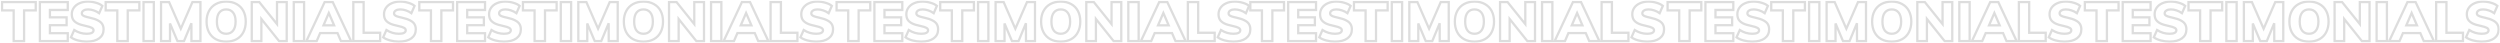 <svg width="2187" height="38" viewBox="0 0 2187 38" fill="none" xmlns="http://www.w3.org/2000/svg">
<mask id="path-1-outside-1" maskUnits="userSpaceOnUse" x="0.777" y="0.392" width="2186" height="37" fill="black">
<rect fill="white" x="0.777" y="0.392" width="2186" height="37"/>
<path d="M11.954 9.111H1.777V1.824H31.252V9.111H21.075V35.961H11.954V9.111ZM34.885 1.824H59.271V8.728H43.67V15.152H58.263V22.056H43.67V29.056H59.271V35.961H34.885V1.824ZM75.772 36.392C73.212 36.392 70.684 36.056 68.188 35.385C65.692 34.714 63.66 33.803 62.091 32.652L64.924 26.276C66.588 27.33 68.348 28.145 70.204 28.721C72.092 29.264 73.98 29.536 75.868 29.536C77.789 29.536 79.261 29.28 80.285 28.769C81.309 28.225 81.821 27.474 81.821 26.515C81.821 25.652 81.357 24.949 80.429 24.406C79.501 23.83 77.757 23.271 75.196 22.728C71.964 22.088 69.452 21.305 67.66 20.378C65.868 19.419 64.604 18.301 63.867 17.022C63.163 15.744 62.812 14.193 62.812 12.371C62.812 10.294 63.404 8.424 64.588 6.762C65.772 5.068 67.436 3.757 69.58 2.83C71.724 1.872 74.172 1.392 76.925 1.392C79.389 1.392 81.773 1.744 84.077 2.447C86.413 3.118 88.237 4.013 89.549 5.132L86.765 11.508C85.261 10.454 83.677 9.655 82.013 9.111C80.349 8.536 78.685 8.248 77.021 8.248C75.388 8.248 74.076 8.568 73.084 9.207C72.092 9.814 71.596 10.646 71.596 11.7C71.596 12.276 71.772 12.755 72.124 13.139C72.476 13.522 73.132 13.906 74.092 14.289C75.052 14.641 76.493 15.024 78.413 15.44C81.517 16.111 83.949 16.926 85.709 17.885C87.501 18.812 88.766 19.915 89.501 21.193C90.238 22.44 90.606 23.942 90.606 25.7C90.606 29.024 89.309 31.645 86.717 33.563C84.125 35.449 80.477 36.392 75.772 36.392ZM102.617 9.111H92.441V1.824H121.915V9.111H111.738V35.961H102.617V9.111ZM125.549 1.824H134.573V35.961H125.549V1.824ZM175.348 1.824V35.961H167.475L167.427 20.33L160.947 35.961H155.234L148.706 20.522V35.961H140.881V1.824H147.938L158.163 25.125L168.339 1.824H175.348ZM197.889 36.392C194.4 36.392 191.36 35.689 188.768 34.282C186.176 32.844 184.176 30.798 182.768 28.145C181.391 25.492 180.703 22.392 180.703 18.844C180.703 15.296 181.407 12.212 182.816 9.591C184.224 6.97 186.208 4.956 188.768 3.55C191.36 2.111 194.4 1.392 197.889 1.392C201.377 1.392 204.401 2.111 206.961 3.55C209.554 4.956 211.538 6.97 212.914 9.591C214.29 12.212 214.978 15.296 214.978 18.844C214.978 22.392 214.29 25.492 212.914 28.145C211.538 30.798 209.554 32.844 206.961 34.282C204.401 35.689 201.377 36.392 197.889 36.392ZM197.889 29.536C200.449 29.536 202.449 28.625 203.889 26.803C205.361 24.981 206.097 22.328 206.097 18.844C206.097 15.392 205.361 12.771 203.889 10.981C202.449 9.159 200.449 8.248 197.889 8.248C195.329 8.248 193.328 9.143 191.888 10.933C190.448 12.723 189.728 15.36 189.728 18.844C189.728 22.36 190.448 25.029 191.888 26.851C193.328 28.641 195.329 29.536 197.889 29.536ZM250.822 1.824V35.961H244.149L228.644 16.591V35.961H220.243V1.824H226.82L242.325 21.098V1.824H250.822ZM256.996 1.824H266.021V35.961H256.996V1.824ZM295.227 28.913H280.058L277.033 35.961H268.009L283.994 1.824H291.098L307.132 35.961H298.251L295.227 28.913ZM292.299 22.152L287.642 11.365L282.986 22.152H292.299ZM309.078 1.824H318.103V28.673H332.552V35.961H309.078V1.824ZM348.887 36.392C346.327 36.392 343.799 36.056 341.303 35.385C338.807 34.714 336.775 33.803 335.206 32.652L338.039 26.276C339.703 27.33 341.463 28.145 343.319 28.721C345.207 29.264 347.095 29.536 348.983 29.536C350.904 29.536 352.376 29.28 353.4 28.769C354.424 28.225 354.936 27.474 354.936 26.515C354.936 25.652 354.472 24.949 353.544 24.406C352.616 23.83 350.872 23.271 348.311 22.728C345.079 22.088 342.567 21.305 340.775 20.378C338.983 19.419 337.719 18.301 336.983 17.022C336.278 15.744 335.926 14.193 335.926 12.371C335.926 10.294 336.519 8.424 337.703 6.762C338.887 5.068 340.551 3.757 342.695 2.83C344.839 1.872 347.287 1.392 350.04 1.392C352.504 1.392 354.888 1.744 357.192 2.447C359.528 3.118 361.352 4.013 362.665 5.132L359.88 11.508C358.376 10.454 356.792 9.655 355.128 9.111C353.464 8.536 351.8 8.248 350.136 8.248C348.503 8.248 347.191 8.568 346.199 9.207C345.207 9.814 344.711 10.646 344.711 11.7C344.711 12.276 344.887 12.755 345.239 13.139C345.591 13.522 346.247 13.906 347.207 14.289C348.167 14.641 349.607 15.024 351.528 15.44C354.632 16.111 357.064 16.926 358.824 17.885C360.616 18.812 361.88 19.915 362.617 21.193C363.353 22.44 363.721 23.942 363.721 25.7C363.721 29.024 362.425 31.645 359.832 33.563C357.24 35.449 353.592 36.392 348.887 36.392Z"/>
<path d="M376.982 9.111H366.806V1.824H396.28V9.111H386.103V35.961H376.982V9.111ZM399.914 1.824H424.3V8.728H408.698V15.152H423.291V22.056H408.698V29.056H424.3V35.961H399.914V1.824ZM440.801 36.392C438.241 36.392 435.712 36.056 433.216 35.385C430.72 34.714 428.688 33.803 427.12 32.652L429.952 26.276C431.616 27.33 433.376 28.145 435.232 28.721C437.121 29.264 439.009 29.536 440.897 29.536C442.817 29.536 444.289 29.28 445.313 28.769C446.337 28.225 446.849 27.474 446.849 26.515C446.849 25.652 446.385 24.949 445.457 24.406C444.529 23.83 442.785 23.271 440.225 22.728C436.993 22.088 434.48 21.305 432.688 20.378C430.896 19.419 429.632 18.301 428.896 17.022C428.192 15.744 427.84 14.193 427.84 12.371C427.84 10.294 428.432 8.424 429.616 6.762C430.8 5.068 432.464 3.757 434.608 2.83C436.753 1.872 439.201 1.392 441.953 1.392C444.417 1.392 446.801 1.744 449.105 2.447C451.442 3.118 453.266 4.013 454.578 5.132L451.794 11.508C450.29 10.454 448.705 9.655 447.041 9.111C445.377 8.536 443.713 8.248 442.049 8.248C440.417 8.248 439.105 8.568 438.113 9.207C437.121 9.814 436.625 10.646 436.625 11.7C436.625 12.276 436.801 12.755 437.153 13.139C437.505 13.522 438.161 13.906 439.121 14.289C440.081 14.641 441.521 15.024 443.441 15.44C446.545 16.111 448.977 16.926 450.738 17.885C452.53 18.812 453.794 19.915 454.53 21.193C455.266 22.44 455.634 23.942 455.634 25.7C455.634 29.024 454.338 31.645 451.746 33.563C449.153 35.449 445.505 36.392 440.801 36.392ZM467.646 9.111H457.469V1.824H486.943V9.111H476.766V35.961H467.646V9.111ZM490.577 1.824H499.602V35.961H490.577V1.824ZM540.376 1.824V35.961H532.504L532.456 20.33L525.975 35.961H520.263L513.734 20.522V35.961H505.91V1.824H512.966L523.191 25.125L533.368 1.824H540.376ZM562.917 36.392C559.429 36.392 556.389 35.689 553.796 34.282C551.204 32.844 549.204 30.798 547.796 28.145C546.42 25.492 545.732 22.392 545.732 18.844C545.732 15.296 546.436 12.212 547.844 9.591C549.252 6.97 551.236 4.956 553.796 3.55C556.389 2.111 559.429 1.392 562.917 1.392C566.405 1.392 569.43 2.111 571.99 3.55C574.582 4.956 576.566 6.97 577.942 9.591C579.318 12.212 580.006 15.296 580.006 18.844C580.006 22.392 579.318 25.492 577.942 28.145C576.566 30.798 574.582 32.844 571.99 34.282C569.43 35.689 566.405 36.392 562.917 36.392ZM562.917 29.536C565.477 29.536 567.477 28.625 568.918 26.803C570.39 24.981 571.126 22.328 571.126 18.844C571.126 15.392 570.39 12.771 568.918 10.981C567.477 9.159 565.477 8.248 562.917 8.248C560.357 8.248 558.357 9.143 556.917 10.933C555.477 12.723 554.756 15.36 554.756 18.844C554.756 22.36 555.477 25.029 556.917 26.851C558.357 28.641 560.357 29.536 562.917 29.536ZM615.85 1.824V35.961H609.178L593.672 16.591V35.961H585.272V1.824H591.848L607.354 21.098V1.824H615.85ZM622.025 1.824H631.049V35.961H622.025V1.824ZM660.255 28.913H645.086L642.062 35.961H633.037L649.022 1.824H656.127L672.16 35.961H663.279L660.255 28.913ZM657.327 22.152L652.671 11.365L648.014 22.152H657.327ZM674.107 1.824H683.132V28.673H697.581V35.961H674.107V1.824ZM713.916 36.392C711.356 36.392 708.827 36.056 706.331 35.385C703.835 34.714 701.803 33.803 700.235 32.652L703.067 26.276C704.731 27.33 706.491 28.145 708.347 28.721C710.236 29.264 712.124 29.536 714.012 29.536C715.932 29.536 717.404 29.28 718.428 28.769C719.452 28.225 719.964 27.474 719.964 26.515C719.964 25.652 719.5 24.949 718.572 24.406C717.644 23.83 715.9 23.271 713.34 22.728C710.108 22.088 707.595 21.305 705.803 20.378C704.011 19.419 702.747 18.301 702.011 17.022C701.307 15.744 700.955 14.193 700.955 12.371C700.955 10.294 701.547 8.424 702.731 6.762C703.915 5.068 705.579 3.757 707.723 2.83C709.867 1.872 712.316 1.392 715.068 1.392C717.532 1.392 719.916 1.744 722.22 2.447C724.557 3.118 726.381 4.013 727.693 5.132L724.909 11.508C723.405 10.454 721.82 9.655 720.156 9.111C718.492 8.536 716.828 8.248 715.164 8.248C713.532 8.248 712.22 8.568 711.228 9.207C710.236 9.814 709.739 10.646 709.739 11.7C709.739 12.276 709.916 12.755 710.268 13.139C710.62 13.522 711.276 13.906 712.236 14.289C713.196 14.641 714.636 15.024 716.556 15.44C719.66 16.111 722.092 16.926 723.853 17.885C725.645 18.812 726.909 19.915 727.645 21.193C728.381 22.44 728.749 23.942 728.749 25.7C728.749 29.024 727.453 31.645 724.861 33.563C722.268 35.449 718.62 36.392 713.916 36.392Z"/>
<path d="M742.011 9.111H731.834V1.824H761.308V9.111H751.132V35.961H742.011V9.111ZM764.942 1.824H789.328V8.728H773.727V15.152H788.32V22.056H773.727V29.056H789.328V35.961H764.942V1.824ZM805.829 36.392C803.269 36.392 800.741 36.056 798.245 35.385C795.748 34.714 793.716 33.803 792.148 32.652L794.98 26.276C796.644 27.33 798.405 28.145 800.261 28.721C802.149 29.264 804.037 29.536 805.925 29.536C807.845 29.536 809.318 29.28 810.342 28.769C811.366 28.225 811.878 27.474 811.878 26.515C811.878 25.652 811.414 24.949 810.486 24.406C809.558 23.83 807.813 23.271 805.253 22.728C802.021 22.088 799.509 21.305 797.717 20.378C795.924 19.419 794.66 18.301 793.924 17.022C793.22 15.744 792.868 14.193 792.868 12.371C792.868 10.294 793.46 8.424 794.644 6.762C795.828 5.068 797.493 3.757 799.637 2.83C801.781 1.872 804.229 1.392 806.981 1.392C809.445 1.392 811.83 1.744 814.134 2.447C816.47 3.118 818.294 4.013 819.606 5.132L816.822 11.508C815.318 10.454 813.734 9.655 812.07 9.111C810.406 8.536 808.741 8.248 807.077 8.248C805.445 8.248 804.133 8.568 803.141 9.207C802.149 9.814 801.653 10.646 801.653 11.7C801.653 12.276 801.829 12.755 802.181 13.139C802.533 13.522 803.189 13.906 804.149 14.289C805.109 14.641 806.549 15.024 808.469 15.44C811.574 16.111 814.006 16.926 815.766 17.885C817.558 18.812 818.822 19.915 819.558 21.193C820.294 22.44 820.662 23.942 820.662 25.7C820.662 29.024 819.366 31.645 816.774 33.563C814.182 35.449 810.534 36.392 805.829 36.392ZM832.674 9.111H822.497V1.824H851.972V9.111H841.795V35.961H832.674V9.111ZM855.605 1.824H864.63V35.961H855.605V1.824ZM905.405 1.824V35.961H897.532L897.484 20.33L891.004 35.961H885.291L878.763 20.522V35.961H870.938V1.824H877.995L888.219 25.125L898.396 1.824H905.405ZM927.945 36.392C924.457 36.392 921.417 35.689 918.825 34.282C916.233 32.844 914.232 30.798 912.824 28.145C911.448 25.492 910.76 22.392 910.76 18.844C910.76 15.296 911.464 12.212 912.872 9.591C914.28 6.97 916.265 4.956 918.825 3.55C921.417 2.111 924.457 1.392 927.945 1.392C931.434 1.392 934.458 2.111 937.018 3.55C939.61 4.956 941.595 6.97 942.971 9.591C944.347 12.212 945.035 15.296 945.035 18.844C945.035 22.392 944.347 25.492 942.971 28.145C941.595 30.798 939.61 32.844 937.018 34.282C934.458 35.689 931.434 36.392 927.945 36.392ZM927.945 29.536C930.506 29.536 932.506 28.625 933.946 26.803C935.418 24.981 936.154 22.328 936.154 18.844C936.154 15.392 935.418 12.771 933.946 10.981C932.506 9.159 930.506 8.248 927.945 8.248C925.385 8.248 923.385 9.143 921.945 10.933C920.505 12.723 919.785 15.36 919.785 18.844C919.785 22.36 920.505 25.029 921.945 26.851C923.385 28.641 925.385 29.536 927.945 29.536ZM980.879 1.824V35.961H974.206L958.701 16.591V35.961H950.3V1.824H956.877L972.382 21.098V1.824H980.879ZM987.053 1.824H996.078V35.961H987.053V1.824ZM1025.28 28.913H1010.11L1007.09 35.961H998.065L1014.05 1.824H1021.16L1037.19 35.961H1028.31L1025.28 28.913ZM1022.36 22.152L1017.7 11.365L1013.04 22.152H1022.36ZM1039.14 1.824H1048.16V28.673H1062.61V35.961H1039.14V1.824ZM1078.94 36.392C1076.38 36.392 1073.86 36.056 1071.36 35.385C1068.86 34.714 1066.83 33.803 1065.26 32.652L1068.1 26.276C1069.76 27.33 1071.52 28.145 1073.38 28.721C1075.26 29.264 1077.15 29.536 1079.04 29.536C1080.96 29.536 1082.43 29.28 1083.46 28.769C1084.48 28.225 1084.99 27.474 1084.99 26.515C1084.99 25.652 1084.53 24.949 1083.6 24.406C1082.67 23.83 1080.93 23.271 1078.37 22.728C1075.14 22.088 1072.62 21.305 1070.83 20.378C1069.04 19.419 1067.78 18.301 1067.04 17.022C1066.34 15.744 1065.98 14.193 1065.98 12.371C1065.98 10.294 1066.58 8.424 1067.76 6.762C1068.94 5.068 1070.61 3.757 1072.75 2.83C1074.9 1.872 1077.34 1.392 1080.1 1.392C1082.56 1.392 1084.94 1.744 1087.25 2.447C1089.59 3.118 1091.41 4.013 1092.72 5.132L1089.94 11.508C1088.43 10.454 1086.85 9.655 1085.18 9.111C1083.52 8.536 1081.86 8.248 1080.19 8.248C1078.56 8.248 1077.25 8.568 1076.26 9.207C1075.26 9.814 1074.77 10.646 1074.77 11.7C1074.77 12.276 1074.94 12.755 1075.3 13.139C1075.65 13.522 1076.3 13.906 1077.26 14.289C1078.22 14.641 1079.66 15.024 1081.58 15.44C1084.69 16.111 1087.12 16.926 1088.88 17.885C1090.67 18.812 1091.94 19.915 1092.67 21.193C1093.41 22.44 1093.78 23.942 1093.78 25.7C1093.78 29.024 1092.48 31.645 1089.89 33.563C1087.3 35.449 1083.65 36.392 1078.94 36.392Z"/>
<path d="M1103.95 9.111H1093.78V1.824H1123.25V9.111H1113.07V35.961H1103.95V9.111ZM1126.89 1.824H1151.27V8.728H1135.67V15.152H1150.26V22.056H1135.67V29.056H1151.27V35.961H1126.89V1.824ZM1167.77 36.392C1165.21 36.392 1162.68 36.056 1160.19 35.385C1157.69 34.714 1155.66 33.803 1154.09 32.652L1156.92 26.276C1158.59 27.331 1160.35 28.145 1162.2 28.721C1164.09 29.264 1165.98 29.536 1167.87 29.536C1169.79 29.536 1171.26 29.28 1172.28 28.769C1173.31 28.225 1173.82 27.474 1173.82 26.515C1173.82 25.652 1173.36 24.949 1172.43 24.406C1171.5 23.831 1169.76 23.271 1167.2 22.728C1163.96 22.088 1161.45 21.305 1159.66 20.378C1157.87 19.419 1156.6 18.301 1155.87 17.022C1155.16 15.744 1154.81 14.194 1154.81 12.372C1154.81 10.294 1155.4 8.424 1156.59 6.762C1157.77 5.068 1159.44 3.757 1161.58 2.831C1163.72 1.872 1166.17 1.392 1168.92 1.392C1171.39 1.392 1173.77 1.744 1176.08 2.447C1178.41 3.118 1180.24 4.013 1181.55 5.132L1178.77 11.509C1177.26 10.454 1175.68 9.655 1174.01 9.111C1172.35 8.536 1170.68 8.248 1169.02 8.248C1167.39 8.248 1166.08 8.568 1165.08 9.207C1164.09 9.815 1163.6 10.646 1163.6 11.7C1163.6 12.276 1163.77 12.755 1164.12 13.139C1164.48 13.522 1165.13 13.906 1166.09 14.289C1167.05 14.641 1168.49 15.025 1170.41 15.44C1173.52 16.111 1175.95 16.926 1177.71 17.885C1179.5 18.812 1180.77 19.915 1181.5 21.194C1182.24 22.44 1182.61 23.942 1182.61 25.7C1182.61 29.024 1181.31 31.645 1178.72 33.563C1176.13 35.449 1172.48 36.392 1167.77 36.392ZM1194.62 9.111H1184.44V1.824H1213.92V9.111H1203.74V35.961H1194.62V9.111ZM1217.55 1.824H1226.57V35.961H1217.55V1.824ZM1267.35 1.824V35.961H1259.48L1259.43 20.331L1252.95 35.961H1247.23L1240.71 20.522V35.961H1232.88V1.824H1239.94L1250.16 25.125L1260.34 1.824H1267.35ZM1289.89 36.392C1286.4 36.392 1283.36 35.689 1280.77 34.282C1278.18 32.844 1276.18 30.799 1274.77 28.145C1273.39 25.493 1272.7 22.392 1272.7 18.844C1272.7 15.296 1273.41 12.212 1274.82 9.591C1276.22 6.97 1278.21 4.956 1280.77 3.55C1283.36 2.111 1286.4 1.392 1289.89 1.392C1293.38 1.392 1296.4 2.111 1298.96 3.55C1301.55 4.956 1303.54 6.97 1304.91 9.591C1306.29 12.212 1306.98 15.296 1306.98 18.844C1306.98 22.392 1306.29 25.493 1304.91 28.145C1303.54 30.799 1301.55 32.844 1298.96 34.282C1296.4 35.689 1293.38 36.392 1289.89 36.392ZM1289.89 29.536C1292.45 29.536 1294.45 28.625 1295.89 26.803C1297.36 24.981 1298.1 22.328 1298.1 18.844C1298.1 15.392 1297.36 12.771 1295.89 10.981C1294.45 9.159 1292.45 8.248 1289.89 8.248C1287.33 8.248 1285.33 9.143 1283.89 10.933C1282.45 12.723 1281.73 15.36 1281.73 18.844C1281.73 22.36 1282.45 25.029 1283.89 26.851C1285.33 28.641 1287.33 29.536 1289.89 29.536ZM1342.82 1.824V35.961H1336.15L1320.64 16.591V35.961H1312.24V1.824H1318.82L1334.33 21.098V1.824H1342.82ZM1349 1.824H1358.02V35.961H1349V1.824ZM1387.23 28.913H1372.06L1369.03 35.961H1360.01L1375.99 1.824H1383.1L1399.13 35.961H1390.25L1387.23 28.913ZM1384.3 22.152L1379.64 11.365L1374.99 22.152H1384.3ZM1401.08 1.824H1410.1V28.673H1424.55V35.961H1401.08V1.824ZM1440.89 36.392C1438.33 36.392 1435.8 36.056 1433.3 35.385C1430.81 34.714 1428.77 33.803 1427.21 32.652L1430.04 26.276C1431.7 27.331 1433.46 28.145 1435.32 28.721C1437.21 29.264 1439.1 29.536 1440.98 29.536C1442.9 29.536 1444.38 29.28 1445.4 28.769C1446.42 28.225 1446.94 27.474 1446.94 26.515C1446.94 25.652 1446.47 24.949 1445.54 24.406C1444.62 23.831 1442.87 23.271 1440.31 22.728C1437.08 22.088 1434.57 21.305 1432.77 20.378C1430.98 19.419 1429.72 18.301 1428.98 17.022C1428.28 15.744 1427.93 14.194 1427.93 12.372C1427.93 10.294 1428.52 8.424 1429.7 6.762C1430.89 5.068 1432.55 3.757 1434.7 2.831C1436.84 1.872 1439.29 1.392 1442.04 1.392C1444.5 1.392 1446.89 1.744 1449.19 2.447C1451.53 3.118 1453.35 4.013 1454.66 5.132L1451.88 11.509C1450.38 10.454 1448.79 9.655 1447.13 9.111C1445.46 8.536 1443.8 8.248 1442.14 8.248C1440.5 8.248 1439.19 8.568 1438.2 9.207C1437.21 9.815 1436.71 10.646 1436.71 11.7C1436.71 12.276 1436.89 12.755 1437.24 13.139C1437.59 13.522 1438.25 13.906 1439.21 14.289C1440.17 14.641 1441.61 15.025 1443.53 15.44C1446.63 16.111 1449.06 16.926 1450.82 17.885C1452.62 18.812 1453.88 19.915 1454.62 21.194C1455.35 22.44 1455.72 23.942 1455.72 25.7C1455.72 29.024 1454.42 31.645 1451.83 33.563C1449.24 35.449 1445.59 36.392 1440.89 36.392Z"/>
<path d="M1468.98 9.111H1458.81V1.824H1488.28V9.111H1478.1V35.961H1468.98V9.111ZM1491.91 1.824H1516.3V8.728H1500.7V15.152H1515.29V22.056H1500.7V29.056H1516.3V35.961H1491.91V1.824ZM1532.8 36.392C1530.24 36.392 1527.71 36.056 1525.22 35.385C1522.72 34.714 1520.69 33.803 1519.12 32.652L1521.95 26.276C1523.62 27.331 1525.38 28.145 1527.23 28.721C1529.12 29.264 1531.01 29.536 1532.9 29.536C1534.82 29.536 1536.29 29.28 1537.31 28.769C1538.34 28.225 1538.85 27.474 1538.85 26.515C1538.85 25.652 1538.39 24.949 1537.46 24.406C1536.53 23.831 1534.79 23.271 1532.22 22.728C1528.99 22.088 1526.48 21.305 1524.69 20.378C1522.9 19.419 1521.63 18.301 1520.9 17.022C1520.19 15.744 1519.84 14.194 1519.84 12.372C1519.84 10.294 1520.43 8.424 1521.62 6.762C1522.8 5.068 1524.46 3.757 1526.61 2.831C1528.75 1.872 1531.2 1.392 1533.95 1.392C1536.42 1.392 1538.8 1.744 1541.11 2.447C1543.44 3.118 1545.27 4.013 1546.58 5.132L1543.79 11.509C1542.29 10.454 1540.71 9.655 1539.04 9.111C1537.38 8.536 1535.71 8.248 1534.05 8.248C1532.42 8.248 1531.1 8.568 1530.11 9.207C1529.12 9.815 1528.62 10.646 1528.62 11.7C1528.62 12.276 1528.8 12.755 1529.15 13.139C1529.5 13.522 1530.16 13.906 1531.12 14.289C1532.08 14.641 1533.52 15.025 1535.44 15.44C1538.55 16.111 1540.98 16.926 1542.74 17.885C1544.53 18.812 1545.79 19.915 1546.53 21.194C1547.27 22.44 1547.63 23.942 1547.63 25.7C1547.63 29.024 1546.34 31.645 1543.75 33.563C1541.15 35.449 1537.51 36.392 1532.8 36.392ZM1559.65 9.111H1549.47V1.824H1578.94V9.111H1568.77V35.961H1559.65V9.111ZM1582.58 1.824H1591.6V35.961H1582.58V1.824ZM1632.38 1.824V35.961H1624.5L1624.46 20.331L1617.98 35.961H1612.26L1605.73 20.522V35.961H1597.91V1.824H1604.97L1615.19 25.125L1625.37 1.824H1632.38ZM1654.92 36.392C1651.43 36.392 1648.39 35.689 1645.8 34.282C1643.2 32.844 1641.2 30.799 1639.8 28.145C1638.42 25.493 1637.73 22.392 1637.73 18.844C1637.73 15.296 1638.44 12.212 1639.84 9.591C1641.25 6.97 1643.24 4.956 1645.8 3.55C1648.39 2.111 1651.43 1.392 1654.92 1.392C1658.41 1.392 1661.43 2.111 1663.99 3.55C1666.58 4.956 1668.57 6.97 1669.94 9.591C1671.32 12.212 1672.01 15.296 1672.01 18.844C1672.01 22.392 1671.32 25.493 1669.94 28.145C1668.57 30.799 1666.58 32.844 1663.99 34.282C1661.43 35.689 1658.41 36.392 1654.92 36.392ZM1654.92 29.536C1657.48 29.536 1659.48 28.625 1660.92 26.803C1662.39 24.981 1663.13 22.328 1663.13 18.844C1663.13 15.392 1662.39 12.771 1660.92 10.981C1659.48 9.159 1657.48 8.248 1654.92 8.248C1652.36 8.248 1650.36 9.143 1648.92 10.933C1647.48 12.723 1646.76 15.36 1646.76 18.844C1646.76 22.36 1647.48 25.029 1648.92 26.851C1650.36 28.641 1652.36 29.536 1654.92 29.536ZM1707.85 1.824V35.961H1701.18L1685.67 16.591V35.961H1677.27V1.824H1683.85L1699.35 21.098V1.824H1707.85ZM1714.02 1.824H1723.05V35.961H1714.02V1.824ZM1752.26 28.913H1737.09L1734.06 35.961H1725.04L1741.02 1.824H1748.13L1764.16 35.961H1755.28L1752.26 28.913ZM1749.33 22.152L1744.67 11.365L1740.01 22.152H1749.33ZM1766.11 1.824H1775.13V28.673H1789.58V35.961H1766.11V1.824ZM1805.92 36.392C1803.36 36.392 1800.83 36.056 1798.33 35.385C1795.84 34.714 1793.8 33.803 1792.23 32.652L1795.07 26.276C1796.73 27.331 1798.49 28.145 1800.35 28.721C1802.24 29.264 1804.12 29.536 1806.01 29.536C1807.93 29.536 1809.4 29.28 1810.43 28.769C1811.45 28.225 1811.96 27.474 1811.96 26.515C1811.96 25.652 1811.5 24.949 1810.57 24.406C1809.64 23.831 1807.9 23.271 1805.34 22.728C1802.11 22.088 1799.6 21.305 1797.8 20.378C1796.01 19.419 1794.75 18.301 1794.01 17.022C1793.31 15.744 1792.95 14.194 1792.95 12.372C1792.95 10.294 1793.55 8.424 1794.73 6.762C1795.92 5.068 1797.58 3.757 1799.72 2.831C1801.87 1.872 1804.32 1.392 1807.07 1.392C1809.53 1.392 1811.92 1.744 1814.22 2.447C1816.56 3.118 1818.38 4.013 1819.69 5.132L1816.91 11.509C1815.4 10.454 1813.82 9.655 1812.16 9.111C1810.49 8.536 1808.83 8.248 1807.16 8.248C1805.53 8.248 1804.22 8.568 1803.23 9.207C1802.24 9.815 1801.74 10.646 1801.74 11.7C1801.74 12.276 1801.92 12.755 1802.27 13.139C1802.62 13.522 1803.28 13.906 1804.24 14.289C1805.2 14.641 1806.64 15.025 1808.56 15.44C1811.66 16.111 1814.09 16.926 1815.85 17.885C1817.64 18.812 1818.91 19.915 1819.64 21.194C1820.38 22.44 1820.75 23.942 1820.75 25.7C1820.75 29.024 1819.45 31.645 1816.86 33.563C1814.27 35.449 1810.62 36.392 1805.92 36.392Z"/>
<path d="M1834.01 9.111H1823.83V1.824H1853.31V9.111H1843.13V35.961H1834.01V9.111ZM1856.94 1.824H1881.33V8.728H1865.73V15.152H1880.32V22.056H1865.73V29.056H1881.33V35.961H1856.94V1.824ZM1897.83 36.392C1895.27 36.392 1892.74 36.056 1890.24 35.385C1887.75 34.714 1885.72 33.803 1884.15 32.652L1886.98 26.276C1888.64 27.331 1890.4 28.145 1892.26 28.721C1894.15 29.264 1896.04 29.536 1897.93 29.536C1899.85 29.536 1901.32 29.28 1902.34 28.769C1903.37 28.225 1903.88 27.474 1903.88 26.515C1903.88 25.652 1903.41 24.949 1902.49 24.406C1901.56 23.831 1899.81 23.271 1897.25 22.728C1894.02 22.088 1891.51 21.305 1889.72 20.378C1887.92 19.419 1886.66 18.301 1885.92 17.022C1885.22 15.744 1884.87 14.194 1884.87 12.372C1884.87 10.294 1885.46 8.424 1886.64 6.762C1887.83 5.068 1889.49 3.757 1891.64 2.831C1893.78 1.872 1896.23 1.392 1898.98 1.392C1901.45 1.392 1903.83 1.744 1906.13 2.447C1908.47 3.118 1910.29 4.013 1911.61 5.132L1908.82 11.509C1907.32 10.454 1905.73 9.655 1904.07 9.111C1902.41 8.536 1900.74 8.248 1899.08 8.248C1897.45 8.248 1896.13 8.568 1895.14 9.207C1894.15 9.815 1893.65 10.646 1893.65 11.7C1893.65 12.276 1893.83 12.755 1894.18 13.139C1894.53 13.522 1895.19 13.906 1896.15 14.289C1897.11 14.641 1898.55 15.025 1900.47 15.44C1903.57 16.111 1906.01 16.926 1907.77 17.885C1909.56 18.812 1910.82 19.915 1911.56 21.194C1912.29 22.44 1912.66 23.942 1912.66 25.7C1912.66 29.024 1911.37 31.645 1908.77 33.563C1906.18 35.449 1902.53 36.392 1897.83 36.392ZM1924.67 9.111H1914.5V1.824H1943.97V9.111H1933.79V35.961H1924.67V9.111ZM1947.61 1.824H1956.63V35.961H1947.61V1.824ZM1997.4 1.824V35.961H1989.53L1989.48 20.331L1983 35.961H1977.29L1970.76 20.522V35.961H1962.94V1.824H1969.99L1980.22 25.125L1990.4 1.824H1997.4ZM2019.95 36.392C2016.46 36.392 2013.42 35.689 2010.82 34.282C2008.23 32.844 2006.23 30.799 2004.82 28.145C2003.45 25.493 2002.76 22.392 2002.76 18.844C2002.76 15.296 2003.46 12.212 2004.87 9.591C2006.28 6.97 2008.26 4.956 2010.82 3.55C2013.42 2.111 2016.46 1.392 2019.95 1.392C2023.43 1.392 2026.46 2.111 2029.02 3.55C2031.61 4.956 2033.59 6.97 2034.97 9.591C2036.35 12.212 2037.03 15.296 2037.03 18.844C2037.03 22.392 2036.35 25.493 2034.97 28.145C2033.59 30.799 2031.61 32.844 2029.02 34.282C2026.46 35.689 2023.43 36.392 2019.95 36.392ZM2019.95 29.536C2022.51 29.536 2024.51 28.625 2025.95 26.803C2027.42 24.981 2028.15 22.328 2028.15 18.844C2028.15 15.392 2027.42 12.771 2025.95 10.981C2024.51 9.159 2022.51 8.248 2019.95 8.248C2017.39 8.248 2015.39 9.143 2013.95 10.933C2012.5 12.723 2011.78 15.36 2011.78 18.844C2011.78 22.36 2012.5 25.029 2013.95 26.851C2015.39 28.641 2017.39 29.536 2019.95 29.536ZM2072.88 1.824V35.961H2066.21L2050.7 16.591V35.961H2042.3V1.824H2048.88L2064.38 21.098V1.824H2072.88ZM2079.05 1.824H2088.08V35.961H2079.05V1.824ZM2117.28 28.913H2102.11L2099.09 35.961H2090.07L2106.05 1.824H2113.16L2129.19 35.961H2120.31L2117.28 28.913ZM2114.36 22.152L2109.7 11.365L2105.04 22.152H2114.36ZM2131.14 1.824H2140.16V28.673H2154.61V35.961H2131.14V1.824ZM2170.94 36.392C2168.38 36.392 2165.86 36.056 2163.36 35.385C2160.86 34.714 2158.83 33.803 2157.26 32.652L2160.1 26.276C2161.76 27.331 2163.52 28.145 2165.38 28.721C2167.26 29.264 2169.15 29.536 2171.04 29.536C2172.96 29.536 2174.43 29.28 2175.46 28.769C2176.48 28.225 2176.99 27.474 2176.99 26.515C2176.99 25.652 2176.53 24.949 2175.6 24.406C2174.67 23.831 2172.93 23.271 2170.37 22.728C2167.14 22.088 2164.62 21.305 2162.83 20.378C2161.04 19.419 2159.78 18.301 2159.04 17.022C2158.34 15.744 2157.98 14.194 2157.98 12.372C2157.98 10.294 2158.58 8.424 2159.76 6.762C2160.94 5.068 2162.61 3.757 2164.75 2.831C2166.9 1.872 2169.34 1.392 2172.1 1.392C2174.56 1.392 2176.94 1.744 2179.25 2.447C2181.59 3.118 2183.41 4.013 2184.72 5.132L2181.94 11.509C2180.43 10.454 2178.85 9.655 2177.18 9.111C2175.52 8.536 2173.86 8.248 2172.19 8.248C2170.56 8.248 2169.25 8.568 2168.26 9.207C2167.26 9.815 2166.77 10.646 2166.77 11.7C2166.77 12.276 2166.94 12.755 2167.3 13.139C2167.65 13.522 2168.3 13.906 2169.26 14.289C2170.22 14.641 2171.66 15.025 2173.58 15.44C2176.69 16.111 2179.12 16.926 2180.88 17.885C2182.67 18.812 2183.94 19.915 2184.67 21.194C2185.41 22.44 2185.78 23.942 2185.78 25.7C2185.78 29.024 2184.48 31.645 2181.89 33.563C2179.3 35.449 2175.65 36.392 2170.94 36.392Z"/>
</mask>
<path d="M11.954 9.111H1.777V1.824H31.252V9.111H21.075V35.961H11.954V9.111ZM34.885 1.824H59.271V8.728H43.67V15.152H58.263V22.056H43.67V29.056H59.271V35.961H34.885V1.824ZM75.772 36.392C73.212 36.392 70.684 36.056 68.188 35.385C65.692 34.714 63.66 33.803 62.091 32.652L64.924 26.276C66.588 27.33 68.348 28.145 70.204 28.721C72.092 29.264 73.98 29.536 75.868 29.536C77.789 29.536 79.261 29.28 80.285 28.769C81.309 28.225 81.821 27.474 81.821 26.515C81.821 25.652 81.357 24.949 80.429 24.406C79.501 23.83 77.757 23.271 75.196 22.728C71.964 22.088 69.452 21.305 67.66 20.378C65.868 19.419 64.604 18.301 63.867 17.022C63.163 15.744 62.812 14.193 62.812 12.371C62.812 10.294 63.404 8.424 64.588 6.762C65.772 5.068 67.436 3.757 69.58 2.83C71.724 1.872 74.172 1.392 76.925 1.392C79.389 1.392 81.773 1.744 84.077 2.447C86.413 3.118 88.237 4.013 89.549 5.132L86.765 11.508C85.261 10.454 83.677 9.655 82.013 9.111C80.349 8.536 78.685 8.248 77.021 8.248C75.388 8.248 74.076 8.568 73.084 9.207C72.092 9.814 71.596 10.646 71.596 11.7C71.596 12.276 71.772 12.755 72.124 13.139C72.476 13.522 73.132 13.906 74.092 14.289C75.052 14.641 76.493 15.024 78.413 15.44C81.517 16.111 83.949 16.926 85.709 17.885C87.501 18.812 88.766 19.915 89.501 21.193C90.238 22.44 90.606 23.942 90.606 25.7C90.606 29.024 89.309 31.645 86.717 33.563C84.125 35.449 80.477 36.392 75.772 36.392ZM102.617 9.111H92.441V1.824H121.915V9.111H111.738V35.961H102.617V9.111ZM125.549 1.824H134.573V35.961H125.549V1.824ZM175.348 1.824V35.961H167.475L167.427 20.33L160.947 35.961H155.234L148.706 20.522V35.961H140.881V1.824H147.938L158.163 25.125L168.339 1.824H175.348ZM197.889 36.392C194.4 36.392 191.36 35.689 188.768 34.282C186.176 32.844 184.176 30.798 182.768 28.145C181.391 25.492 180.703 22.392 180.703 18.844C180.703 15.296 181.407 12.212 182.816 9.591C184.224 6.97 186.208 4.956 188.768 3.55C191.36 2.111 194.4 1.392 197.889 1.392C201.377 1.392 204.401 2.111 206.961 3.55C209.554 4.956 211.538 6.97 212.914 9.591C214.29 12.212 214.978 15.296 214.978 18.844C214.978 22.392 214.29 25.492 212.914 28.145C211.538 30.798 209.554 32.844 206.961 34.282C204.401 35.689 201.377 36.392 197.889 36.392ZM197.889 29.536C200.449 29.536 202.449 28.625 203.889 26.803C205.361 24.981 206.097 22.328 206.097 18.844C206.097 15.392 205.361 12.771 203.889 10.981C202.449 9.159 200.449 8.248 197.889 8.248C195.329 8.248 193.328 9.143 191.888 10.933C190.448 12.723 189.728 15.36 189.728 18.844C189.728 22.36 190.448 25.029 191.888 26.851C193.328 28.641 195.329 29.536 197.889 29.536ZM250.822 1.824V35.961H244.149L228.644 16.591V35.961H220.243V1.824H226.82L242.325 21.098V1.824H250.822ZM256.996 1.824H266.021V35.961H256.996V1.824ZM295.227 28.913H280.058L277.033 35.961H268.009L283.994 1.824H291.098L307.132 35.961H298.251L295.227 28.913ZM292.299 22.152L287.642 11.365L282.986 22.152H292.299ZM309.078 1.824H318.103V28.673H332.552V35.961H309.078V1.824ZM348.887 36.392C346.327 36.392 343.799 36.056 341.303 35.385C338.807 34.714 336.775 33.803 335.206 32.652L338.039 26.276C339.703 27.33 341.463 28.145 343.319 28.721C345.207 29.264 347.095 29.536 348.983 29.536C350.904 29.536 352.376 29.28 353.4 28.769C354.424 28.225 354.936 27.474 354.936 26.515C354.936 25.652 354.472 24.949 353.544 24.406C352.616 23.83 350.872 23.271 348.311 22.728C345.079 22.088 342.567 21.305 340.775 20.378C338.983 19.419 337.719 18.301 336.983 17.022C336.278 15.744 335.926 14.193 335.926 12.371C335.926 10.294 336.519 8.424 337.703 6.762C338.887 5.068 340.551 3.757 342.695 2.83C344.839 1.872 347.287 1.392 350.04 1.392C352.504 1.392 354.888 1.744 357.192 2.447C359.528 3.118 361.352 4.013 362.665 5.132L359.88 11.508C358.376 10.454 356.792 9.655 355.128 9.111C353.464 8.536 351.8 8.248 350.136 8.248C348.503 8.248 347.191 8.568 346.199 9.207C345.207 9.814 344.711 10.646 344.711 11.7C344.711 12.276 344.887 12.755 345.239 13.139C345.591 13.522 346.247 13.906 347.207 14.289C348.167 14.641 349.607 15.024 351.528 15.44C354.632 16.111 357.064 16.926 358.824 17.885C360.616 18.812 361.88 19.915 362.617 21.193C363.353 22.44 363.721 23.942 363.721 25.7C363.721 29.024 362.425 31.645 359.832 33.563C357.24 35.449 353.592 36.392 348.887 36.392Z" stroke="#DDDDDD" stroke-width="2" mask="url(#path-1-outside-1)"/>
<path d="M376.982 9.111H366.806V1.824H396.28V9.111H386.103V35.961H376.982V9.111ZM399.914 1.824H424.3V8.728H408.698V15.152H423.291V22.056H408.698V29.056H424.3V35.961H399.914V1.824ZM440.801 36.392C438.241 36.392 435.712 36.056 433.216 35.385C430.72 34.714 428.688 33.803 427.12 32.652L429.952 26.276C431.616 27.33 433.376 28.145 435.232 28.721C437.121 29.264 439.009 29.536 440.897 29.536C442.817 29.536 444.289 29.28 445.313 28.769C446.337 28.225 446.849 27.474 446.849 26.515C446.849 25.652 446.385 24.949 445.457 24.406C444.529 23.83 442.785 23.271 440.225 22.728C436.993 22.088 434.48 21.305 432.688 20.378C430.896 19.419 429.632 18.301 428.896 17.022C428.192 15.744 427.84 14.193 427.84 12.371C427.84 10.294 428.432 8.424 429.616 6.762C430.8 5.068 432.464 3.757 434.608 2.83C436.753 1.872 439.201 1.392 441.953 1.392C444.417 1.392 446.801 1.744 449.105 2.447C451.442 3.118 453.266 4.013 454.578 5.132L451.794 11.508C450.29 10.454 448.705 9.655 447.041 9.111C445.377 8.536 443.713 8.248 442.049 8.248C440.417 8.248 439.105 8.568 438.113 9.207C437.121 9.814 436.625 10.646 436.625 11.7C436.625 12.276 436.801 12.755 437.153 13.139C437.505 13.522 438.161 13.906 439.121 14.289C440.081 14.641 441.521 15.024 443.441 15.44C446.545 16.111 448.977 16.926 450.738 17.885C452.53 18.812 453.794 19.915 454.53 21.193C455.266 22.44 455.634 23.942 455.634 25.7C455.634 29.024 454.338 31.645 451.746 33.563C449.153 35.449 445.505 36.392 440.801 36.392ZM467.646 9.111H457.469V1.824H486.943V9.111H476.766V35.961H467.646V9.111ZM490.577 1.824H499.602V35.961H490.577V1.824ZM540.376 1.824V35.961H532.504L532.456 20.33L525.975 35.961H520.263L513.734 20.522V35.961H505.91V1.824H512.966L523.191 25.125L533.368 1.824H540.376ZM562.917 36.392C559.429 36.392 556.389 35.689 553.796 34.282C551.204 32.844 549.204 30.798 547.796 28.145C546.42 25.492 545.732 22.392 545.732 18.844C545.732 15.296 546.436 12.212 547.844 9.591C549.252 6.97 551.236 4.956 553.796 3.55C556.389 2.111 559.429 1.392 562.917 1.392C566.405 1.392 569.43 2.111 571.99 3.55C574.582 4.956 576.566 6.97 577.942 9.591C579.318 12.212 580.006 15.296 580.006 18.844C580.006 22.392 579.318 25.492 577.942 28.145C576.566 30.798 574.582 32.844 571.99 34.282C569.43 35.689 566.405 36.392 562.917 36.392ZM562.917 29.536C565.477 29.536 567.477 28.625 568.918 26.803C570.39 24.981 571.126 22.328 571.126 18.844C571.126 15.392 570.39 12.771 568.918 10.981C567.477 9.159 565.477 8.248 562.917 8.248C560.357 8.248 558.357 9.143 556.917 10.933C555.477 12.723 554.756 15.36 554.756 18.844C554.756 22.36 555.477 25.029 556.917 26.851C558.357 28.641 560.357 29.536 562.917 29.536ZM615.85 1.824V35.961H609.178L593.672 16.591V35.961H585.272V1.824H591.848L607.354 21.098V1.824H615.85ZM622.025 1.824H631.049V35.961H622.025V1.824ZM660.255 28.913H645.086L642.062 35.961H633.037L649.022 1.824H656.127L672.16 35.961H663.279L660.255 28.913ZM657.327 22.152L652.671 11.365L648.014 22.152H657.327ZM674.107 1.824H683.132V28.673H697.581V35.961H674.107V1.824ZM713.916 36.392C711.356 36.392 708.827 36.056 706.331 35.385C703.835 34.714 701.803 33.803 700.235 32.652L703.067 26.276C704.731 27.33 706.491 28.145 708.347 28.721C710.236 29.264 712.124 29.536 714.012 29.536C715.932 29.536 717.404 29.28 718.428 28.769C719.452 28.225 719.964 27.474 719.964 26.515C719.964 25.652 719.5 24.949 718.572 24.406C717.644 23.83 715.9 23.271 713.34 22.728C710.108 22.088 707.595 21.305 705.803 20.378C704.011 19.419 702.747 18.301 702.011 17.022C701.307 15.744 700.955 14.193 700.955 12.371C700.955 10.294 701.547 8.424 702.731 6.762C703.915 5.068 705.579 3.757 707.723 2.83C709.867 1.872 712.316 1.392 715.068 1.392C717.532 1.392 719.916 1.744 722.22 2.447C724.557 3.118 726.381 4.013 727.693 5.132L724.909 11.508C723.405 10.454 721.82 9.655 720.156 9.111C718.492 8.536 716.828 8.248 715.164 8.248C713.532 8.248 712.22 8.568 711.228 9.207C710.236 9.814 709.739 10.646 709.739 11.7C709.739 12.276 709.916 12.755 710.268 13.139C710.62 13.522 711.276 13.906 712.236 14.289C713.196 14.641 714.636 15.024 716.556 15.44C719.66 16.111 722.092 16.926 723.853 17.885C725.645 18.812 726.909 19.915 727.645 21.193C728.381 22.44 728.749 23.942 728.749 25.7C728.749 29.024 727.453 31.645 724.861 33.563C722.268 35.449 718.62 36.392 713.916 36.392Z" stroke="#DDDDDD" stroke-width="2" mask="url(#path-1-outside-1)"/>
<path d="M742.011 9.111H731.834V1.824H761.308V9.111H751.132V35.961H742.011V9.111ZM764.942 1.824H789.328V8.728H773.727V15.152H788.32V22.056H773.727V29.056H789.328V35.961H764.942V1.824ZM805.829 36.392C803.269 36.392 800.741 36.056 798.245 35.385C795.748 34.714 793.716 33.803 792.148 32.652L794.98 26.276C796.644 27.33 798.405 28.145 800.261 28.721C802.149 29.264 804.037 29.536 805.925 29.536C807.845 29.536 809.318 29.28 810.342 28.769C811.366 28.225 811.878 27.474 811.878 26.515C811.878 25.652 811.414 24.949 810.486 24.406C809.558 23.83 807.813 23.271 805.253 22.728C802.021 22.088 799.509 21.305 797.717 20.378C795.924 19.419 794.66 18.301 793.924 17.022C793.22 15.744 792.868 14.193 792.868 12.371C792.868 10.294 793.46 8.424 794.644 6.762C795.828 5.068 797.493 3.757 799.637 2.83C801.781 1.872 804.229 1.392 806.981 1.392C809.445 1.392 811.83 1.744 814.134 2.447C816.47 3.118 818.294 4.013 819.606 5.132L816.822 11.508C815.318 10.454 813.734 9.655 812.07 9.111C810.406 8.536 808.741 8.248 807.077 8.248C805.445 8.248 804.133 8.568 803.141 9.207C802.149 9.814 801.653 10.646 801.653 11.7C801.653 12.276 801.829 12.755 802.181 13.139C802.533 13.522 803.189 13.906 804.149 14.289C805.109 14.641 806.549 15.024 808.469 15.44C811.574 16.111 814.006 16.926 815.766 17.885C817.558 18.812 818.822 19.915 819.558 21.193C820.294 22.44 820.662 23.942 820.662 25.7C820.662 29.024 819.366 31.645 816.774 33.563C814.182 35.449 810.534 36.392 805.829 36.392ZM832.674 9.111H822.497V1.824H851.972V9.111H841.795V35.961H832.674V9.111ZM855.605 1.824H864.63V35.961H855.605V1.824ZM905.405 1.824V35.961H897.532L897.484 20.33L891.004 35.961H885.291L878.763 20.522V35.961H870.938V1.824H877.995L888.219 25.125L898.396 1.824H905.405ZM927.945 36.392C924.457 36.392 921.417 35.689 918.825 34.282C916.233 32.844 914.232 30.798 912.824 28.145C911.448 25.492 910.76 22.392 910.76 18.844C910.76 15.296 911.464 12.212 912.872 9.591C914.28 6.97 916.265 4.956 918.825 3.55C921.417 2.111 924.457 1.392 927.945 1.392C931.434 1.392 934.458 2.111 937.018 3.55C939.61 4.956 941.595 6.97 942.971 9.591C944.347 12.212 945.035 15.296 945.035 18.844C945.035 22.392 944.347 25.492 942.971 28.145C941.595 30.798 939.61 32.844 937.018 34.282C934.458 35.689 931.434 36.392 927.945 36.392ZM927.945 29.536C930.506 29.536 932.506 28.625 933.946 26.803C935.418 24.981 936.154 22.328 936.154 18.844C936.154 15.392 935.418 12.771 933.946 10.981C932.506 9.159 930.506 8.248 927.945 8.248C925.385 8.248 923.385 9.143 921.945 10.933C920.505 12.723 919.785 15.36 919.785 18.844C919.785 22.36 920.505 25.029 921.945 26.851C923.385 28.641 925.385 29.536 927.945 29.536ZM980.879 1.824V35.961H974.206L958.701 16.591V35.961H950.3V1.824H956.877L972.382 21.098V1.824H980.879ZM987.053 1.824H996.078V35.961H987.053V1.824ZM1025.28 28.913H1010.11L1007.09 35.961H998.065L1014.05 1.824H1021.16L1037.19 35.961H1028.31L1025.28 28.913ZM1022.36 22.152L1017.7 11.365L1013.04 22.152H1022.36ZM1039.14 1.824H1048.16V28.673H1062.61V35.961H1039.14V1.824ZM1078.94 36.392C1076.38 36.392 1073.86 36.056 1071.36 35.385C1068.86 34.714 1066.83 33.803 1065.26 32.652L1068.1 26.276C1069.76 27.33 1071.52 28.145 1073.38 28.721C1075.26 29.264 1077.15 29.536 1079.04 29.536C1080.96 29.536 1082.43 29.28 1083.46 28.769C1084.48 28.225 1084.99 27.474 1084.99 26.515C1084.99 25.652 1084.53 24.949 1083.6 24.406C1082.67 23.83 1080.93 23.271 1078.37 22.728C1075.14 22.088 1072.62 21.305 1070.83 20.378C1069.04 19.419 1067.78 18.301 1067.04 17.022C1066.34 15.744 1065.98 14.193 1065.98 12.371C1065.98 10.294 1066.58 8.424 1067.76 6.762C1068.94 5.068 1070.61 3.757 1072.75 2.83C1074.9 1.872 1077.34 1.392 1080.1 1.392C1082.56 1.392 1084.94 1.744 1087.25 2.447C1089.59 3.118 1091.41 4.013 1092.72 5.132L1089.94 11.508C1088.43 10.454 1086.85 9.655 1085.18 9.111C1083.52 8.536 1081.86 8.248 1080.19 8.248C1078.56 8.248 1077.25 8.568 1076.26 9.207C1075.26 9.814 1074.77 10.646 1074.77 11.7C1074.77 12.276 1074.94 12.755 1075.3 13.139C1075.65 13.522 1076.3 13.906 1077.26 14.289C1078.22 14.641 1079.66 15.024 1081.58 15.44C1084.69 16.111 1087.12 16.926 1088.88 17.885C1090.67 18.812 1091.94 19.915 1092.67 21.193C1093.41 22.44 1093.78 23.942 1093.78 25.7C1093.78 29.024 1092.48 31.645 1089.89 33.563C1087.3 35.449 1083.65 36.392 1078.94 36.392Z" stroke="#DDDDDD" stroke-width="2" mask="url(#path-1-outside-1)"/>
<path d="M1103.95 9.111H1093.78V1.824H1123.25V9.111H1113.07V35.961H1103.95V9.111ZM1126.89 1.824H1151.27V8.728H1135.67V15.152H1150.26V22.056H1135.67V29.056H1151.27V35.961H1126.89V1.824ZM1167.77 36.392C1165.21 36.392 1162.68 36.056 1160.19 35.385C1157.69 34.714 1155.66 33.803 1154.09 32.652L1156.92 26.276C1158.59 27.331 1160.35 28.145 1162.2 28.721C1164.09 29.264 1165.98 29.536 1167.87 29.536C1169.79 29.536 1171.26 29.28 1172.28 28.769C1173.31 28.225 1173.82 27.474 1173.82 26.515C1173.82 25.652 1173.36 24.949 1172.43 24.406C1171.5 23.831 1169.76 23.271 1167.2 22.728C1163.96 22.088 1161.45 21.305 1159.66 20.378C1157.87 19.419 1156.6 18.301 1155.87 17.022C1155.16 15.744 1154.81 14.194 1154.81 12.372C1154.81 10.294 1155.4 8.424 1156.59 6.762C1157.77 5.068 1159.44 3.757 1161.58 2.831C1163.72 1.872 1166.17 1.392 1168.92 1.392C1171.39 1.392 1173.77 1.744 1176.08 2.447C1178.41 3.118 1180.24 4.013 1181.55 5.132L1178.77 11.509C1177.26 10.454 1175.68 9.655 1174.01 9.111C1172.35 8.536 1170.68 8.248 1169.02 8.248C1167.39 8.248 1166.08 8.568 1165.08 9.207C1164.09 9.815 1163.6 10.646 1163.6 11.7C1163.6 12.276 1163.77 12.755 1164.12 13.139C1164.48 13.522 1165.13 13.906 1166.09 14.289C1167.05 14.641 1168.49 15.025 1170.41 15.44C1173.52 16.111 1175.95 16.926 1177.71 17.885C1179.5 18.812 1180.77 19.915 1181.5 21.194C1182.24 22.44 1182.61 23.942 1182.61 25.7C1182.61 29.024 1181.31 31.645 1178.72 33.563C1176.13 35.449 1172.48 36.392 1167.77 36.392ZM1194.62 9.111H1184.44V1.824H1213.92V9.111H1203.74V35.961H1194.62V9.111ZM1217.55 1.824H1226.57V35.961H1217.55V1.824ZM1267.35 1.824V35.961H1259.48L1259.43 20.331L1252.95 35.961H1247.23L1240.71 20.522V35.961H1232.88V1.824H1239.94L1250.16 25.125L1260.34 1.824H1267.35ZM1289.89 36.392C1286.4 36.392 1283.36 35.689 1280.77 34.282C1278.18 32.844 1276.18 30.799 1274.77 28.145C1273.39 25.493 1272.7 22.392 1272.7 18.844C1272.7 15.296 1273.41 12.212 1274.82 9.591C1276.22 6.97 1278.21 4.956 1280.77 3.55C1283.36 2.111 1286.4 1.392 1289.89 1.392C1293.38 1.392 1296.4 2.111 1298.96 3.55C1301.55 4.956 1303.54 6.97 1304.91 9.591C1306.29 12.212 1306.98 15.296 1306.98 18.844C1306.98 22.392 1306.29 25.493 1304.91 28.145C1303.54 30.799 1301.55 32.844 1298.96 34.282C1296.4 35.689 1293.38 36.392 1289.89 36.392ZM1289.89 29.536C1292.45 29.536 1294.45 28.625 1295.89 26.803C1297.36 24.981 1298.1 22.328 1298.1 18.844C1298.1 15.392 1297.36 12.771 1295.89 10.981C1294.45 9.159 1292.45 8.248 1289.89 8.248C1287.33 8.248 1285.33 9.143 1283.89 10.933C1282.45 12.723 1281.73 15.36 1281.73 18.844C1281.73 22.36 1282.45 25.029 1283.89 26.851C1285.33 28.641 1287.33 29.536 1289.89 29.536ZM1342.82 1.824V35.961H1336.15L1320.64 16.591V35.961H1312.24V1.824H1318.82L1334.33 21.098V1.824H1342.82ZM1349 1.824H1358.02V35.961H1349V1.824ZM1387.23 28.913H1372.06L1369.03 35.961H1360.01L1375.99 1.824H1383.1L1399.13 35.961H1390.25L1387.23 28.913ZM1384.3 22.152L1379.64 11.365L1374.99 22.152H1384.3ZM1401.08 1.824H1410.1V28.673H1424.55V35.961H1401.08V1.824ZM1440.89 36.392C1438.33 36.392 1435.8 36.056 1433.3 35.385C1430.81 34.714 1428.77 33.803 1427.21 32.652L1430.04 26.276C1431.7 27.331 1433.46 28.145 1435.32 28.721C1437.21 29.264 1439.1 29.536 1440.98 29.536C1442.9 29.536 1444.38 29.28 1445.4 28.769C1446.42 28.225 1446.94 27.474 1446.94 26.515C1446.94 25.652 1446.47 24.949 1445.54 24.406C1444.62 23.831 1442.87 23.271 1440.31 22.728C1437.08 22.088 1434.57 21.305 1432.77 20.378C1430.98 19.419 1429.72 18.301 1428.98 17.022C1428.28 15.744 1427.93 14.194 1427.93 12.372C1427.93 10.294 1428.52 8.424 1429.7 6.762C1430.89 5.068 1432.55 3.757 1434.7 2.831C1436.84 1.872 1439.29 1.392 1442.04 1.392C1444.5 1.392 1446.89 1.744 1449.19 2.447C1451.53 3.118 1453.35 4.013 1454.66 5.132L1451.88 11.509C1450.38 10.454 1448.79 9.655 1447.13 9.111C1445.46 8.536 1443.8 8.248 1442.14 8.248C1440.5 8.248 1439.19 8.568 1438.2 9.207C1437.21 9.815 1436.71 10.646 1436.71 11.7C1436.71 12.276 1436.89 12.755 1437.24 13.139C1437.59 13.522 1438.25 13.906 1439.21 14.289C1440.17 14.641 1441.61 15.025 1443.53 15.44C1446.63 16.111 1449.06 16.926 1450.82 17.885C1452.62 18.812 1453.88 19.915 1454.62 21.194C1455.35 22.44 1455.72 23.942 1455.72 25.7C1455.72 29.024 1454.42 31.645 1451.83 33.563C1449.24 35.449 1445.59 36.392 1440.89 36.392Z" stroke="#DDDDDD" stroke-width="2" mask="url(#path-1-outside-1)"/>
<path d="M1468.98 9.111H1458.81V1.824H1488.28V9.111H1478.1V35.961H1468.98V9.111ZM1491.91 1.824H1516.3V8.728H1500.7V15.152H1515.29V22.056H1500.7V29.056H1516.3V35.961H1491.91V1.824ZM1532.8 36.392C1530.24 36.392 1527.71 36.056 1525.22 35.385C1522.72 34.714 1520.69 33.803 1519.12 32.652L1521.95 26.276C1523.62 27.331 1525.38 28.145 1527.23 28.721C1529.12 29.264 1531.01 29.536 1532.9 29.536C1534.82 29.536 1536.29 29.28 1537.31 28.769C1538.34 28.225 1538.85 27.474 1538.85 26.515C1538.85 25.652 1538.39 24.949 1537.46 24.406C1536.53 23.831 1534.79 23.271 1532.22 22.728C1528.99 22.088 1526.48 21.305 1524.69 20.378C1522.9 19.419 1521.63 18.301 1520.9 17.022C1520.19 15.744 1519.84 14.194 1519.84 12.372C1519.84 10.294 1520.43 8.424 1521.62 6.762C1522.8 5.068 1524.46 3.757 1526.61 2.831C1528.75 1.872 1531.2 1.392 1533.95 1.392C1536.42 1.392 1538.8 1.744 1541.11 2.447C1543.44 3.118 1545.27 4.013 1546.58 5.132L1543.79 11.509C1542.29 10.454 1540.71 9.655 1539.04 9.111C1537.38 8.536 1535.71 8.248 1534.05 8.248C1532.42 8.248 1531.1 8.568 1530.11 9.207C1529.12 9.815 1528.62 10.646 1528.62 11.7C1528.62 12.276 1528.8 12.755 1529.15 13.139C1529.5 13.522 1530.16 13.906 1531.12 14.289C1532.08 14.641 1533.52 15.025 1535.44 15.44C1538.55 16.111 1540.98 16.926 1542.74 17.885C1544.53 18.812 1545.79 19.915 1546.53 21.194C1547.27 22.44 1547.63 23.942 1547.63 25.7C1547.63 29.024 1546.34 31.645 1543.75 33.563C1541.15 35.449 1537.51 36.392 1532.8 36.392ZM1559.65 9.111H1549.47V1.824H1578.94V9.111H1568.77V35.961H1559.65V9.111ZM1582.58 1.824H1591.6V35.961H1582.58V1.824ZM1632.38 1.824V35.961H1624.5L1624.46 20.331L1617.98 35.961H1612.26L1605.73 20.522V35.961H1597.91V1.824H1604.97L1615.19 25.125L1625.37 1.824H1632.38ZM1654.92 36.392C1651.43 36.392 1648.39 35.689 1645.8 34.282C1643.2 32.844 1641.2 30.799 1639.8 28.145C1638.42 25.493 1637.73 22.392 1637.73 18.844C1637.73 15.296 1638.44 12.212 1639.84 9.591C1641.25 6.97 1643.24 4.956 1645.8 3.55C1648.39 2.111 1651.43 1.392 1654.92 1.392C1658.41 1.392 1661.43 2.111 1663.99 3.55C1666.58 4.956 1668.57 6.97 1669.94 9.591C1671.32 12.212 1672.01 15.296 1672.01 18.844C1672.01 22.392 1671.32 25.493 1669.94 28.145C1668.57 30.799 1666.58 32.844 1663.99 34.282C1661.43 35.689 1658.41 36.392 1654.92 36.392ZM1654.92 29.536C1657.48 29.536 1659.48 28.625 1660.92 26.803C1662.39 24.981 1663.13 22.328 1663.13 18.844C1663.13 15.392 1662.39 12.771 1660.92 10.981C1659.48 9.159 1657.48 8.248 1654.92 8.248C1652.36 8.248 1650.36 9.143 1648.92 10.933C1647.48 12.723 1646.76 15.36 1646.76 18.844C1646.76 22.36 1647.48 25.029 1648.92 26.851C1650.36 28.641 1652.36 29.536 1654.92 29.536ZM1707.85 1.824V35.961H1701.18L1685.67 16.591V35.961H1677.27V1.824H1683.85L1699.35 21.098V1.824H1707.85ZM1714.02 1.824H1723.05V35.961H1714.02V1.824ZM1752.26 28.913H1737.09L1734.06 35.961H1725.04L1741.02 1.824H1748.13L1764.16 35.961H1755.28L1752.26 28.913ZM1749.33 22.152L1744.67 11.365L1740.01 22.152H1749.33ZM1766.11 1.824H1775.13V28.673H1789.58V35.961H1766.11V1.824ZM1805.92 36.392C1803.36 36.392 1800.83 36.056 1798.33 35.385C1795.84 34.714 1793.8 33.803 1792.23 32.652L1795.07 26.276C1796.73 27.331 1798.49 28.145 1800.35 28.721C1802.24 29.264 1804.12 29.536 1806.01 29.536C1807.93 29.536 1809.4 29.28 1810.43 28.769C1811.45 28.225 1811.96 27.474 1811.96 26.515C1811.96 25.652 1811.5 24.949 1810.57 24.406C1809.64 23.831 1807.9 23.271 1805.34 22.728C1802.11 22.088 1799.6 21.305 1797.8 20.378C1796.01 19.419 1794.75 18.301 1794.01 17.022C1793.31 15.744 1792.95 14.194 1792.95 12.372C1792.95 10.294 1793.55 8.424 1794.73 6.762C1795.92 5.068 1797.58 3.757 1799.72 2.831C1801.87 1.872 1804.32 1.392 1807.07 1.392C1809.53 1.392 1811.92 1.744 1814.22 2.447C1816.56 3.118 1818.38 4.013 1819.69 5.132L1816.91 11.509C1815.4 10.454 1813.82 9.655 1812.16 9.111C1810.49 8.536 1808.83 8.248 1807.16 8.248C1805.53 8.248 1804.22 8.568 1803.23 9.207C1802.24 9.815 1801.74 10.646 1801.74 11.7C1801.74 12.276 1801.92 12.755 1802.27 13.139C1802.62 13.522 1803.28 13.906 1804.24 14.289C1805.2 14.641 1806.64 15.025 1808.56 15.44C1811.66 16.111 1814.09 16.926 1815.85 17.885C1817.64 18.812 1818.91 19.915 1819.64 21.194C1820.38 22.44 1820.75 23.942 1820.75 25.7C1820.75 29.024 1819.45 31.645 1816.86 33.563C1814.27 35.449 1810.62 36.392 1805.92 36.392Z" stroke="#DDDDDD" stroke-width="2" mask="url(#path-1-outside-1)"/>
<path d="M1834.01 9.111H1823.83V1.824H1853.31V9.111H1843.13V35.961H1834.01V9.111ZM1856.94 1.824H1881.33V8.728H1865.73V15.152H1880.32V22.056H1865.73V29.056H1881.33V35.961H1856.94V1.824ZM1897.83 36.392C1895.27 36.392 1892.74 36.056 1890.24 35.385C1887.75 34.714 1885.72 33.803 1884.15 32.652L1886.98 26.276C1888.64 27.331 1890.4 28.145 1892.26 28.721C1894.15 29.264 1896.04 29.536 1897.93 29.536C1899.85 29.536 1901.32 29.28 1902.34 28.769C1903.37 28.225 1903.88 27.474 1903.88 26.515C1903.88 25.652 1903.41 24.949 1902.49 24.406C1901.56 23.831 1899.81 23.271 1897.25 22.728C1894.02 22.088 1891.51 21.305 1889.72 20.378C1887.92 19.419 1886.66 18.301 1885.92 17.022C1885.22 15.744 1884.87 14.194 1884.87 12.372C1884.87 10.294 1885.46 8.424 1886.64 6.762C1887.83 5.068 1889.49 3.757 1891.64 2.831C1893.78 1.872 1896.23 1.392 1898.98 1.392C1901.45 1.392 1903.83 1.744 1906.13 2.447C1908.47 3.118 1910.29 4.013 1911.61 5.132L1908.82 11.509C1907.32 10.454 1905.73 9.655 1904.07 9.111C1902.41 8.536 1900.74 8.248 1899.08 8.248C1897.45 8.248 1896.13 8.568 1895.14 9.207C1894.15 9.815 1893.65 10.646 1893.65 11.7C1893.65 12.276 1893.83 12.755 1894.18 13.139C1894.53 13.522 1895.19 13.906 1896.15 14.289C1897.11 14.641 1898.55 15.025 1900.47 15.44C1903.57 16.111 1906.01 16.926 1907.77 17.885C1909.56 18.812 1910.82 19.915 1911.56 21.194C1912.29 22.44 1912.66 23.942 1912.66 25.7C1912.66 29.024 1911.37 31.645 1908.77 33.563C1906.18 35.449 1902.53 36.392 1897.83 36.392ZM1924.67 9.111H1914.5V1.824H1943.97V9.111H1933.79V35.961H1924.67V9.111ZM1947.61 1.824H1956.63V35.961H1947.61V1.824ZM1997.4 1.824V35.961H1989.53L1989.48 20.331L1983 35.961H1977.29L1970.76 20.522V35.961H1962.94V1.824H1969.99L1980.22 25.125L1990.4 1.824H1997.4ZM2019.95 36.392C2016.46 36.392 2013.42 35.689 2010.82 34.282C2008.23 32.844 2006.23 30.799 2004.82 28.145C2003.45 25.493 2002.76 22.392 2002.76 18.844C2002.76 15.296 2003.46 12.212 2004.87 9.591C2006.28 6.97 2008.26 4.956 2010.82 3.55C2013.42 2.111 2016.46 1.392 2019.95 1.392C2023.43 1.392 2026.46 2.111 2029.02 3.55C2031.61 4.956 2033.59 6.97 2034.97 9.591C2036.35 12.212 2037.03 15.296 2037.03 18.844C2037.03 22.392 2036.35 25.493 2034.97 28.145C2033.59 30.799 2031.61 32.844 2029.02 34.282C2026.46 35.689 2023.43 36.392 2019.95 36.392ZM2019.95 29.536C2022.51 29.536 2024.51 28.625 2025.95 26.803C2027.42 24.981 2028.15 22.328 2028.15 18.844C2028.15 15.392 2027.42 12.771 2025.95 10.981C2024.51 9.159 2022.51 8.248 2019.95 8.248C2017.39 8.248 2015.39 9.143 2013.95 10.933C2012.5 12.723 2011.78 15.36 2011.78 18.844C2011.78 22.36 2012.5 25.029 2013.95 26.851C2015.39 28.641 2017.39 29.536 2019.95 29.536ZM2072.88 1.824V35.961H2066.21L2050.7 16.591V35.961H2042.3V1.824H2048.88L2064.38 21.098V1.824H2072.88ZM2079.05 1.824H2088.08V35.961H2079.05V1.824ZM2117.28 28.913H2102.11L2099.09 35.961H2090.07L2106.05 1.824H2113.16L2129.19 35.961H2120.31L2117.28 28.913ZM2114.36 22.152L2109.7 11.365L2105.04 22.152H2114.36ZM2131.14 1.824H2140.16V28.673H2154.61V35.961H2131.14V1.824ZM2170.94 36.392C2168.38 36.392 2165.86 36.056 2163.36 35.385C2160.86 34.714 2158.83 33.803 2157.26 32.652L2160.1 26.276C2161.76 27.331 2163.52 28.145 2165.38 28.721C2167.26 29.264 2169.15 29.536 2171.04 29.536C2172.96 29.536 2174.43 29.28 2175.46 28.769C2176.48 28.225 2176.99 27.474 2176.99 26.515C2176.99 25.652 2176.53 24.949 2175.6 24.406C2174.67 23.831 2172.93 23.271 2170.37 22.728C2167.14 22.088 2164.62 21.305 2162.83 20.378C2161.04 19.419 2159.78 18.301 2159.04 17.022C2158.34 15.744 2157.98 14.194 2157.98 12.372C2157.98 10.294 2158.58 8.424 2159.76 6.762C2160.94 5.068 2162.61 3.757 2164.75 2.831C2166.9 1.872 2169.34 1.392 2172.1 1.392C2174.56 1.392 2176.94 1.744 2179.25 2.447C2181.59 3.118 2183.41 4.013 2184.72 5.132L2181.94 11.509C2180.43 10.454 2178.85 9.655 2177.18 9.111C2175.52 8.536 2173.86 8.248 2172.19 8.248C2170.56 8.248 2169.25 8.568 2168.26 9.207C2167.26 9.815 2166.77 10.646 2166.77 11.7C2166.77 12.276 2166.94 12.755 2167.3 13.139C2167.65 13.522 2168.3 13.906 2169.26 14.289C2170.22 14.641 2171.66 15.025 2173.58 15.44C2176.69 16.111 2179.12 16.926 2180.88 17.885C2182.67 18.812 2183.94 19.915 2184.67 21.194C2185.41 22.44 2185.78 23.942 2185.78 25.7C2185.78 29.024 2184.48 31.645 2181.89 33.563C2179.3 35.449 2175.65 36.392 2170.94 36.392Z" stroke="#DDDDDD" stroke-width="2" mask="url(#path-1-outside-1)"/>
</svg>
